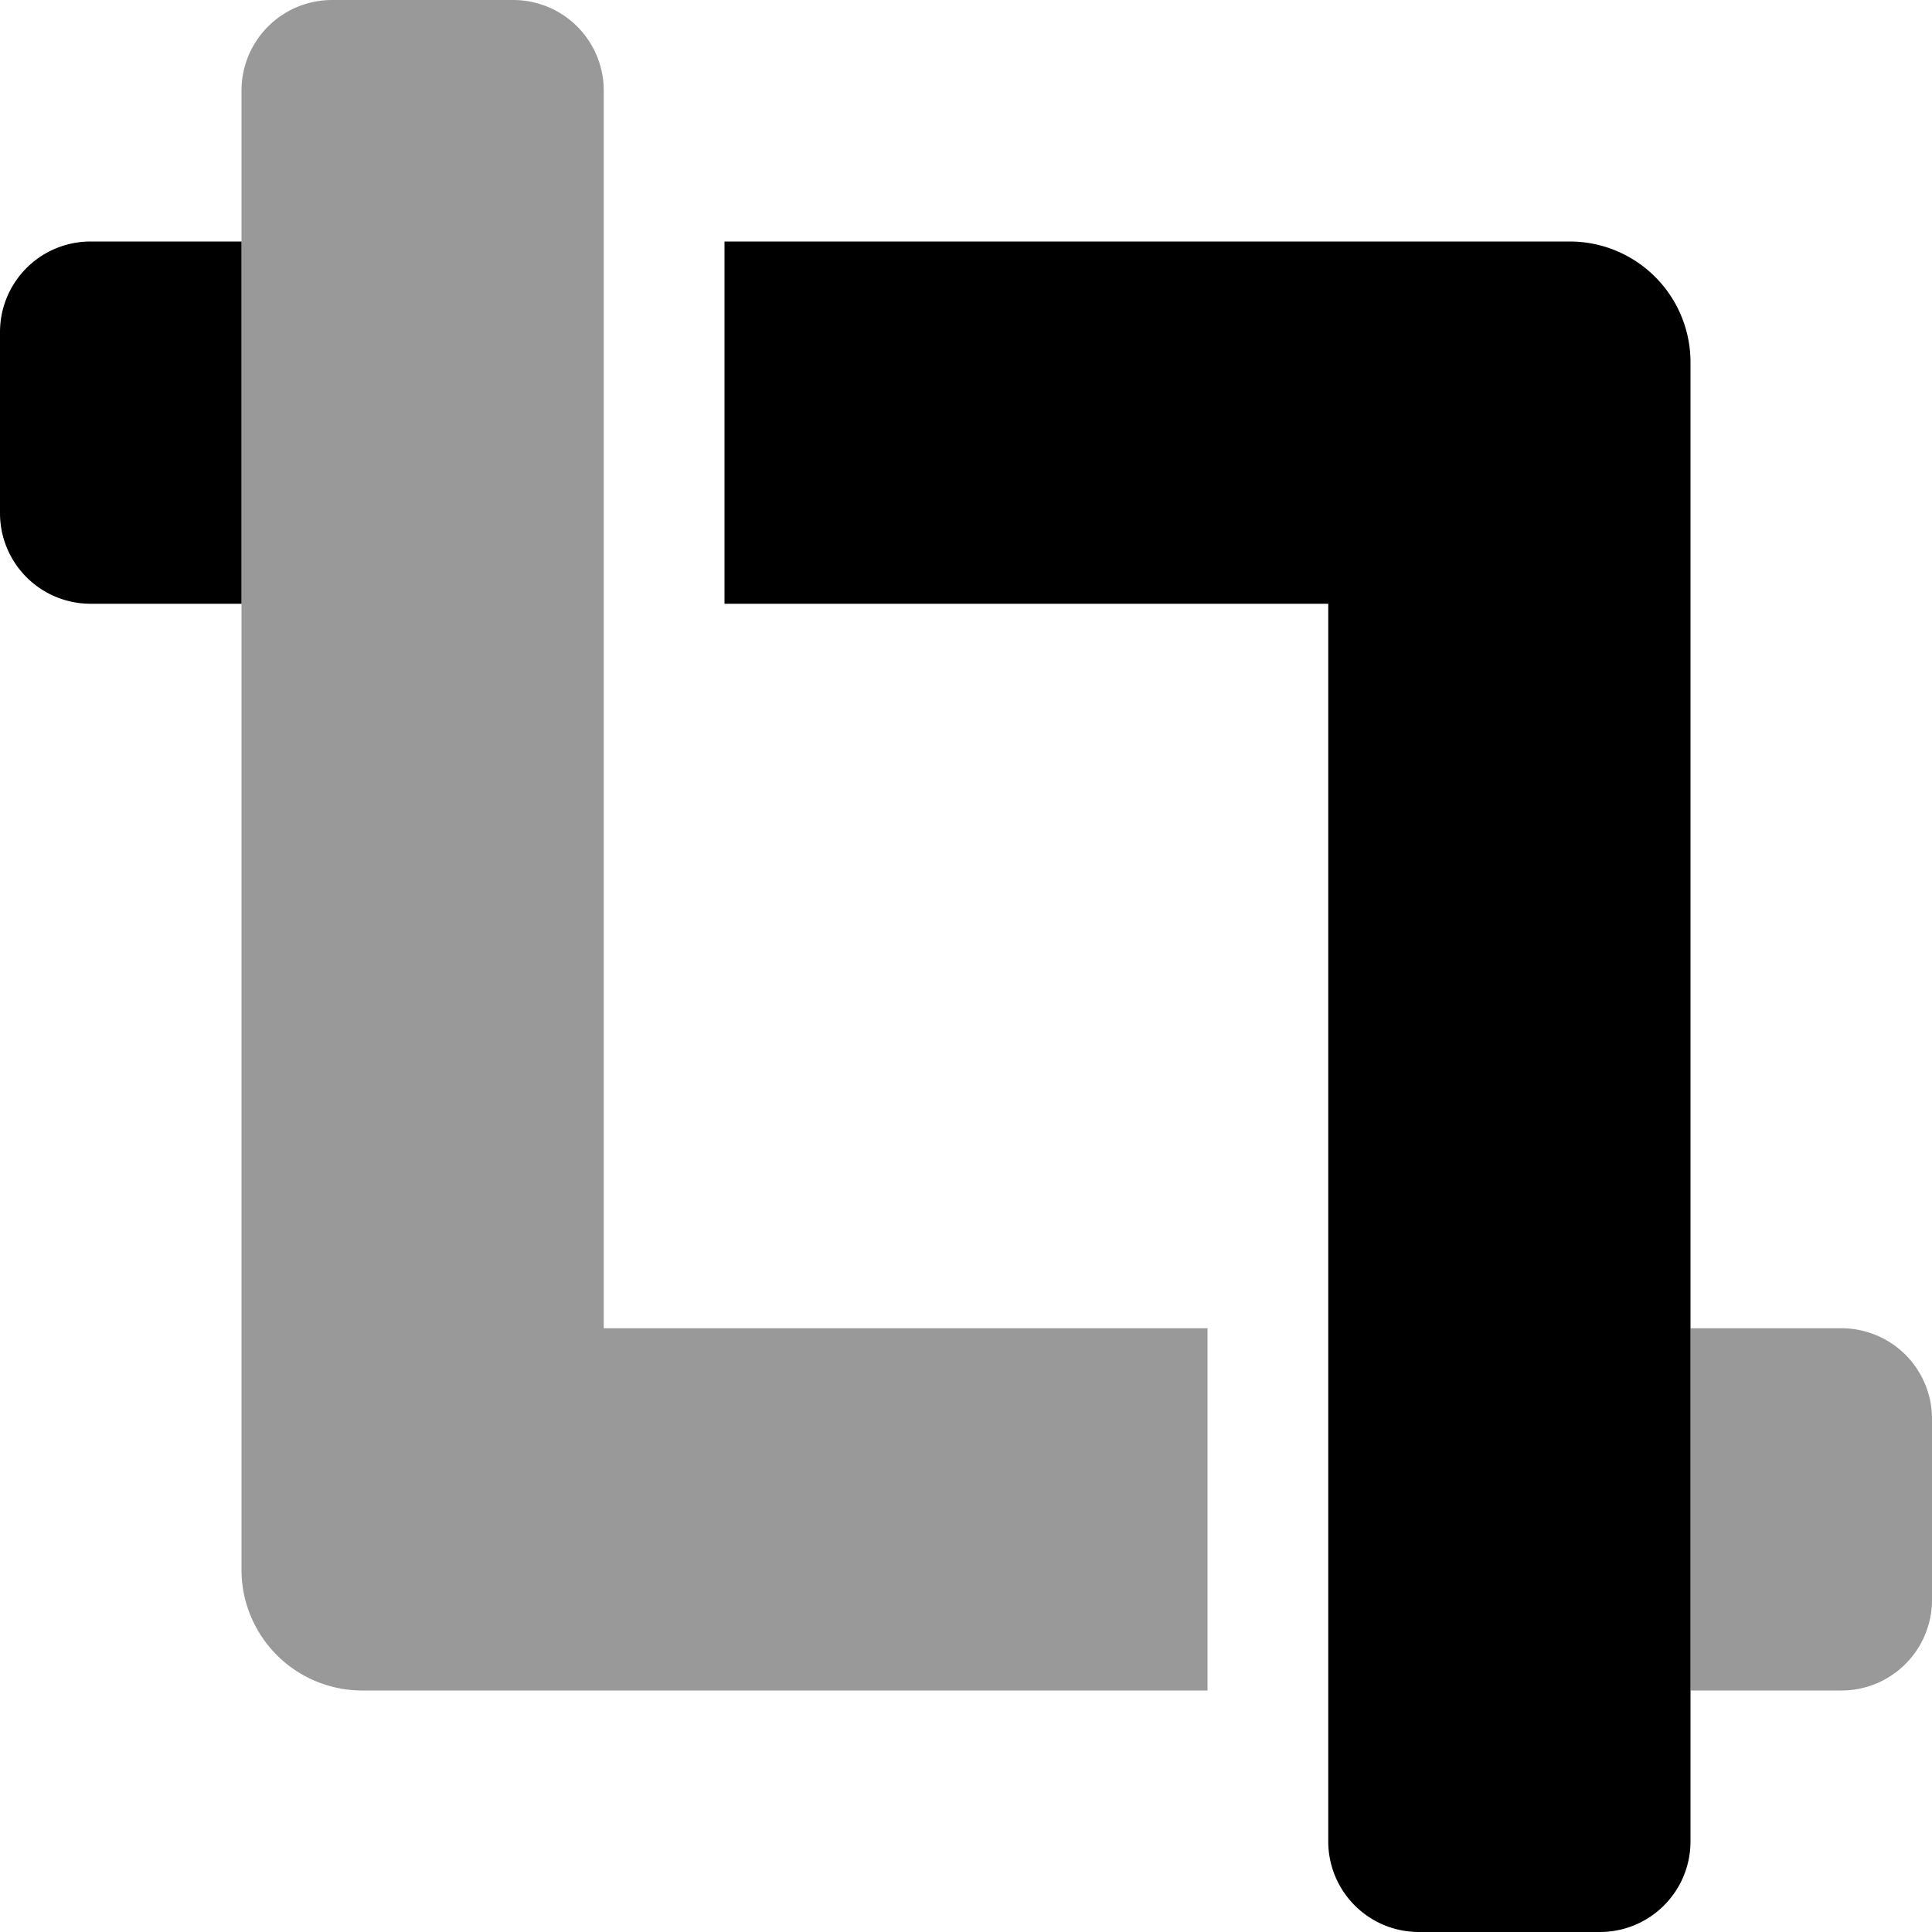 <svg xmlns="http://www.w3.org/2000/svg" viewBox="0 0 512 512"><defs><style>.fa-secondary{opacity:.4}</style></defs><path d="M160 24a24 24 0 0 0-24-24H88a24 24 0 0 0-24 24v392a32 32 0 0 0 32 32h224v-96H160zm328 328h-40v96h40a24 24 0 0 0 24-24v-48a24 24 0 0 0-24-24z" class="fa-secondary"/><path d="M416 64H192v96h160v328a24 24 0 0 0 24 24h48a24 24 0 0 0 24-24V96a32 32 0 0 0-32-32zM0 88v48a24 24 0 0 0 24 24h40V64H24A24 24 0 0 0 0 88z" class="fa-primary"/></svg>